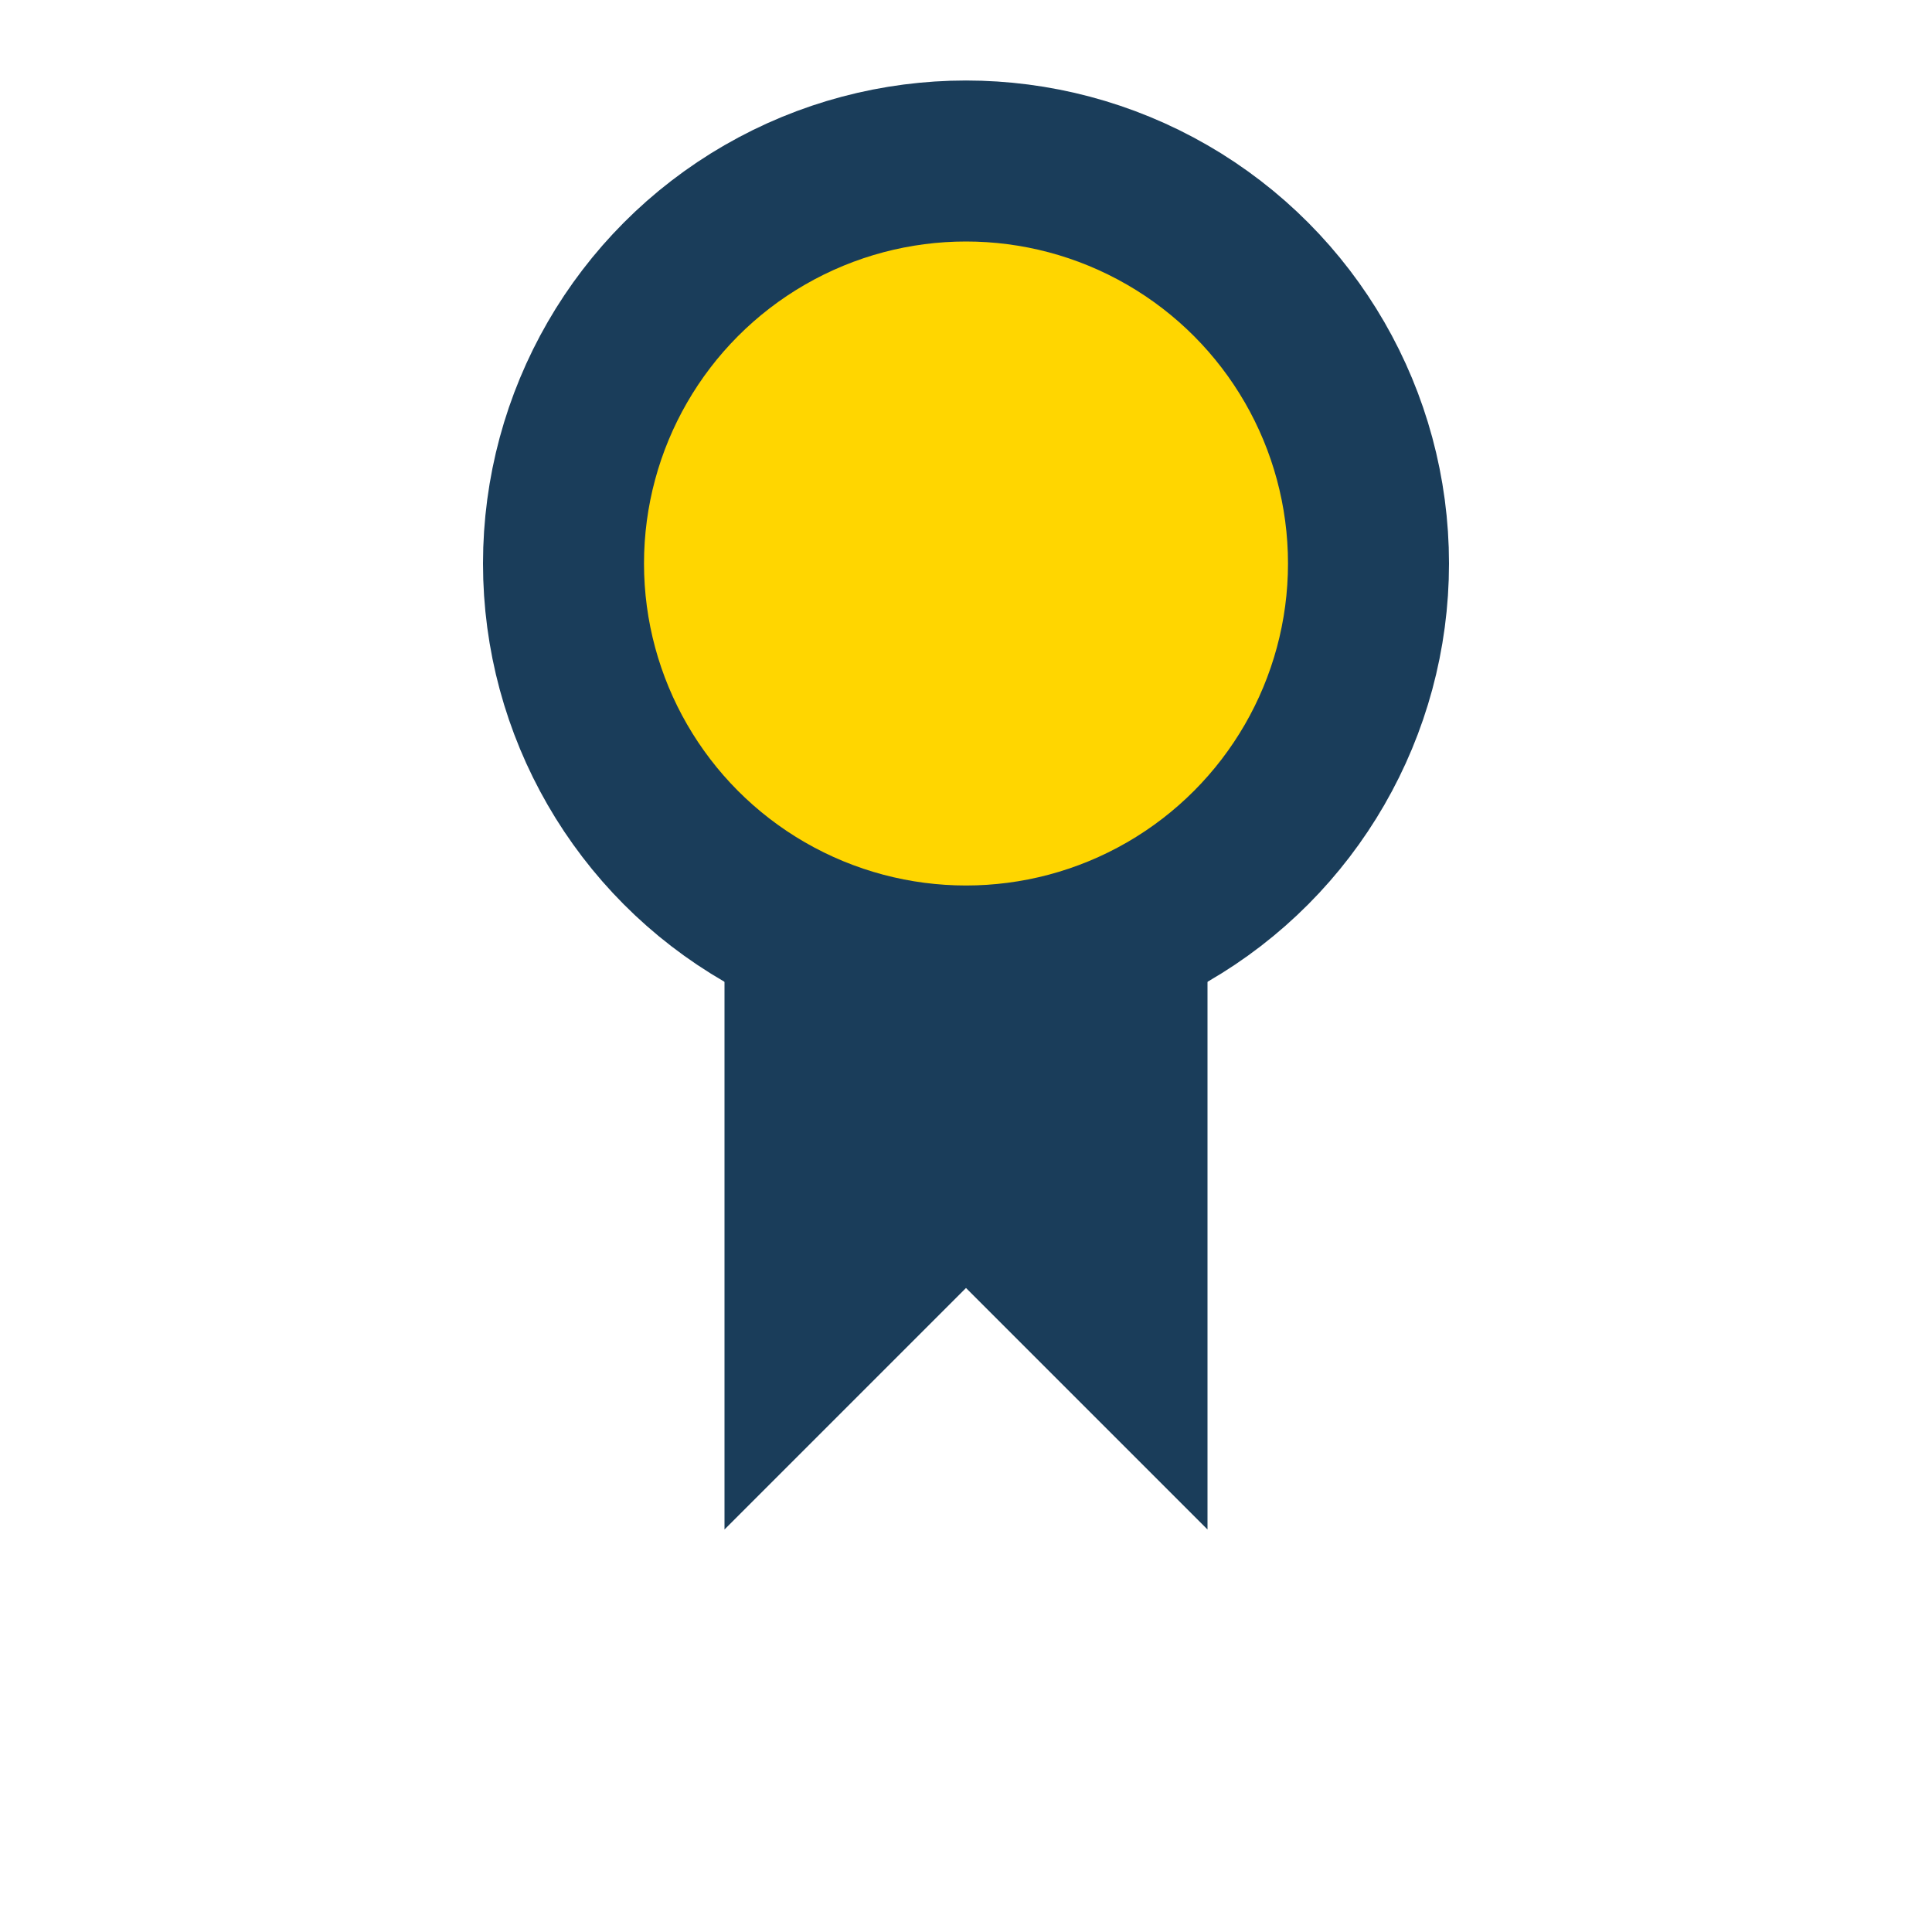 <?xml version="1.0" encoding="UTF-8"?>
<svg xmlns="http://www.w3.org/2000/svg" width="24" height="24" viewBox="0 0 24 24"><circle cx="12" cy="7" r="5" fill="#FFD600" stroke="#1A3D5A" stroke-width="2"/><path d="M9 12v7l3-3 3 3v-7" fill="#1A3D5A"/></svg>